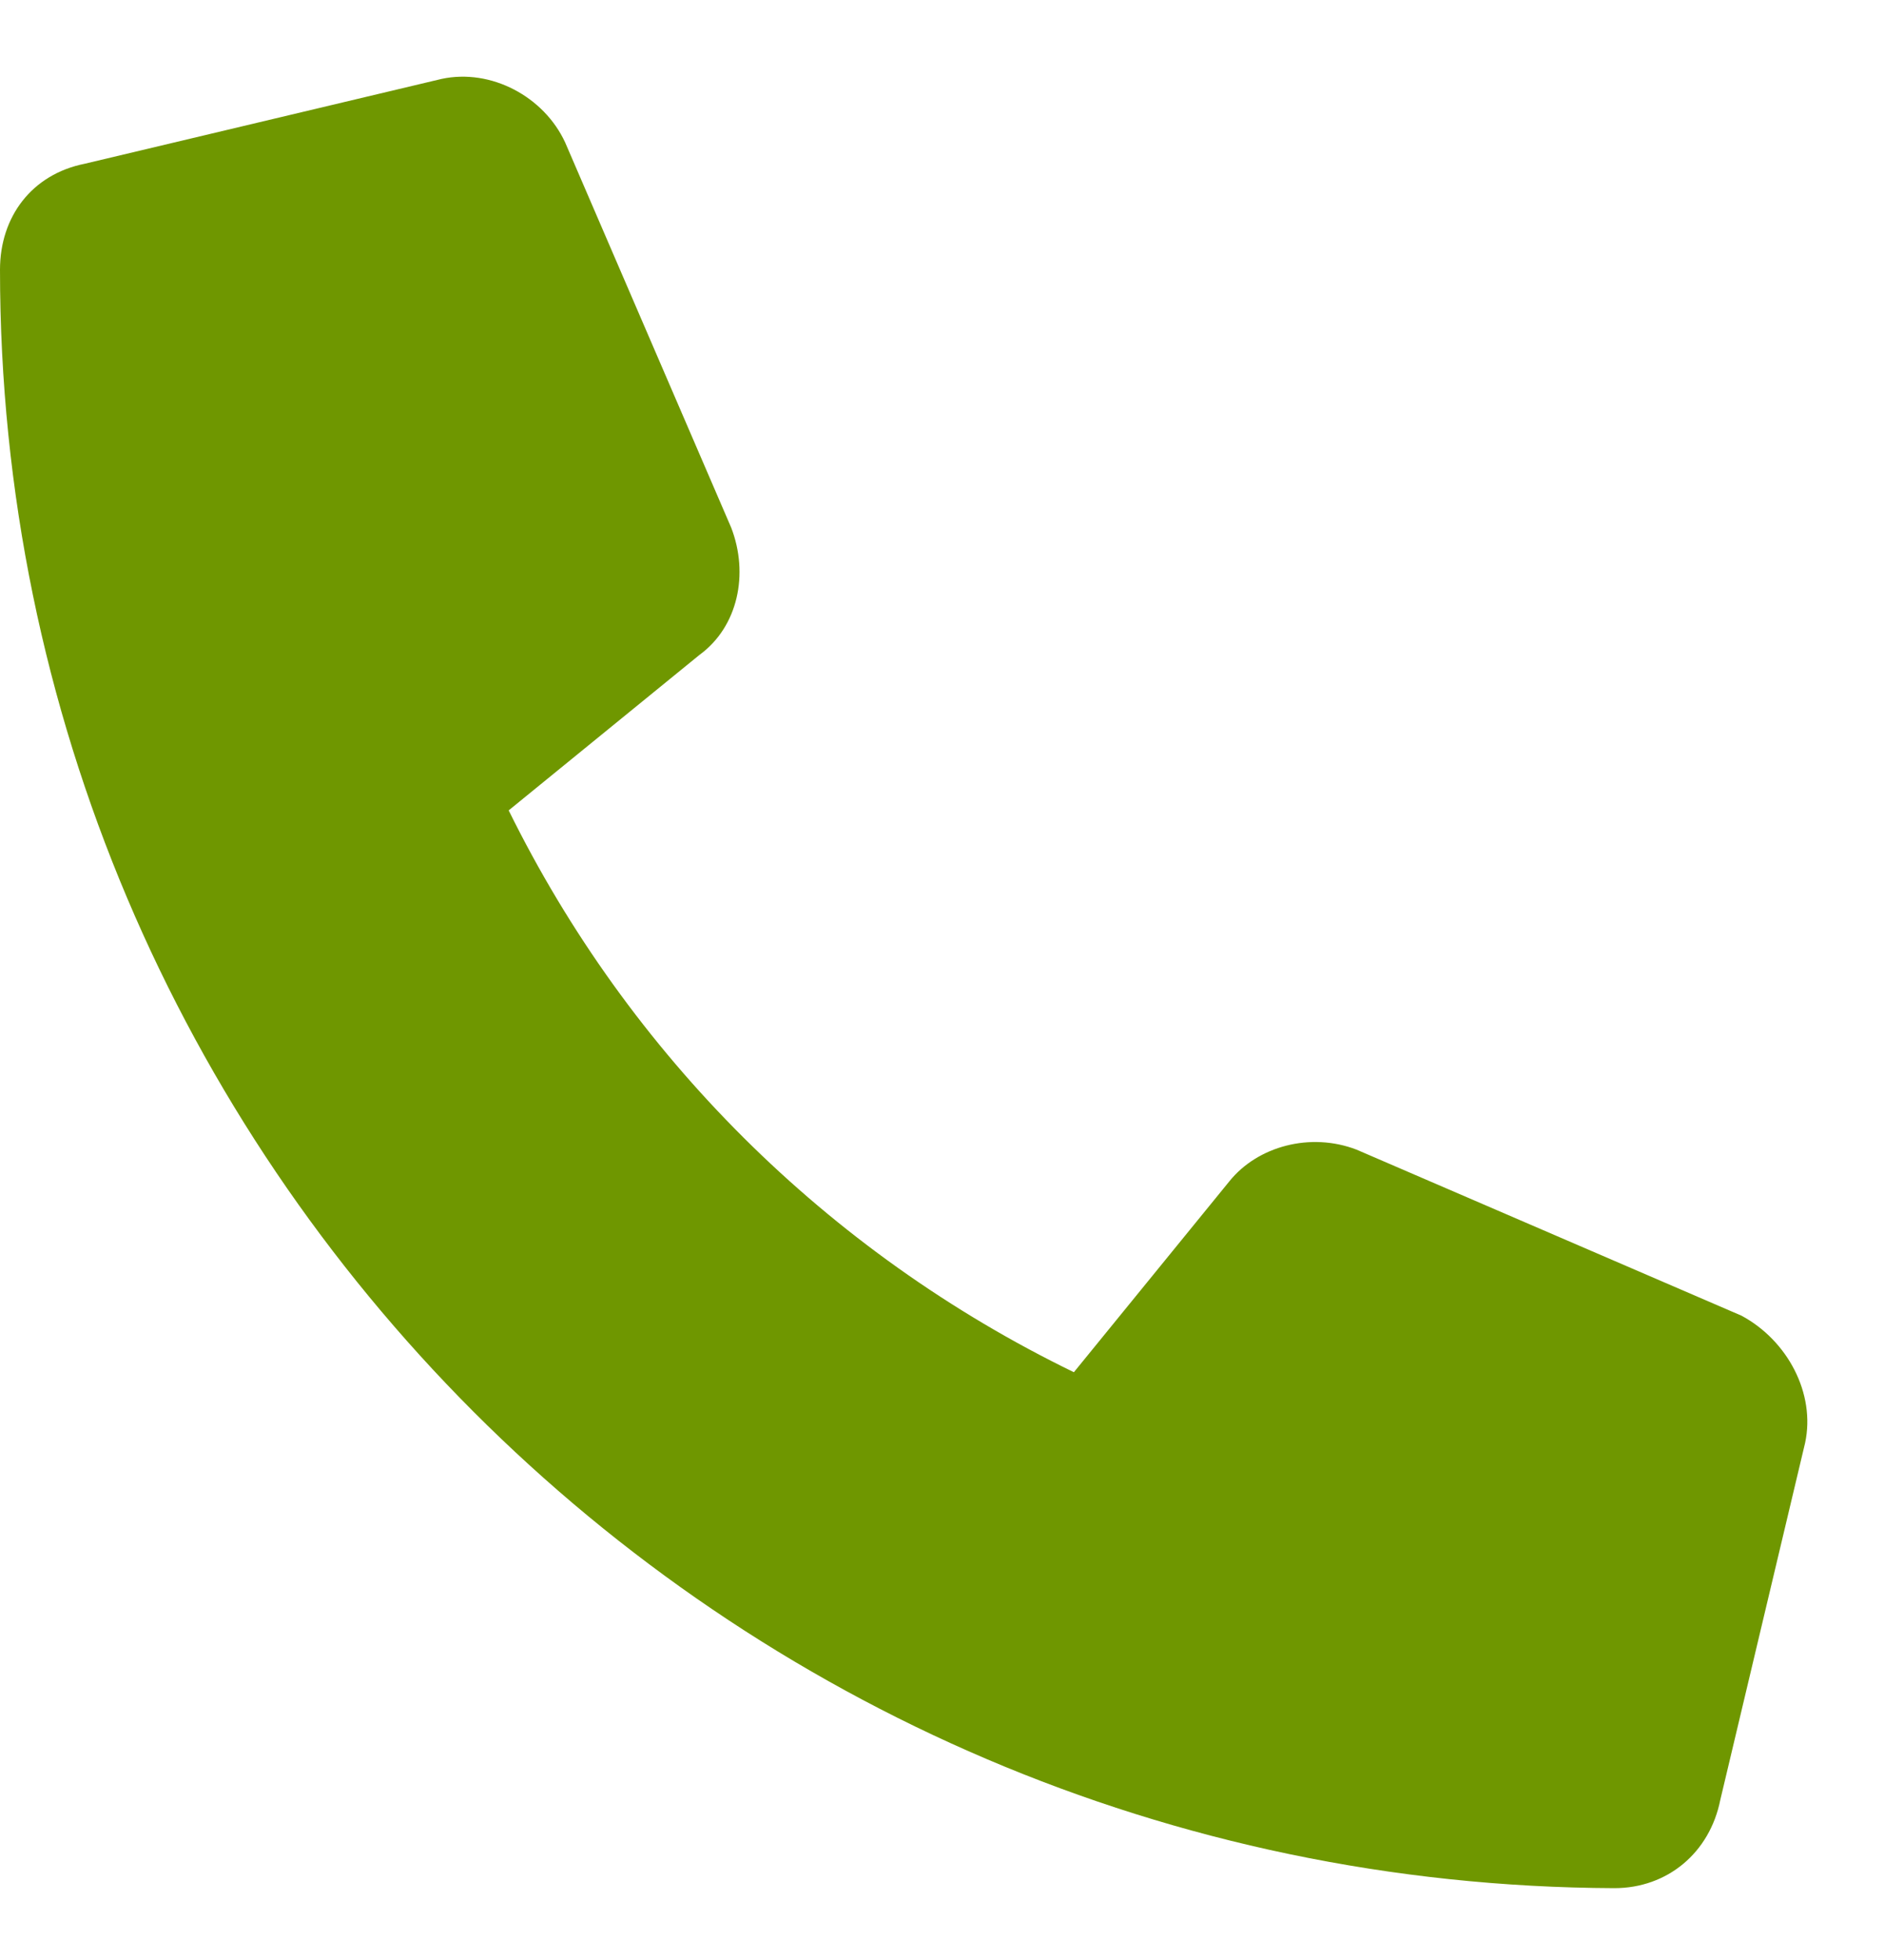<svg width="25" height="26" viewBox="0 0 25 26" fill="none" xmlns="http://www.w3.org/2000/svg">
<path d="M23.953 19.141L22.828 23.875C22.688 24.578 22.125 25.047 21.422 25.047C9.609 25 0 15.391 0 3.578C0 2.875 0.422 2.312 1.125 2.172L5.859 1.047C6.516 0.906 7.219 1.281 7.5 1.891L9.703 7C9.938 7.609 9.797 8.312 9.281 8.688L6.75 10.75C8.344 13.984 10.969 16.609 14.25 18.203L16.312 15.672C16.688 15.203 17.391 15.016 18 15.25L23.109 17.453C23.719 17.781 24.094 18.484 23.953 19.141Z" fill="#6F9700"/>
</svg>
